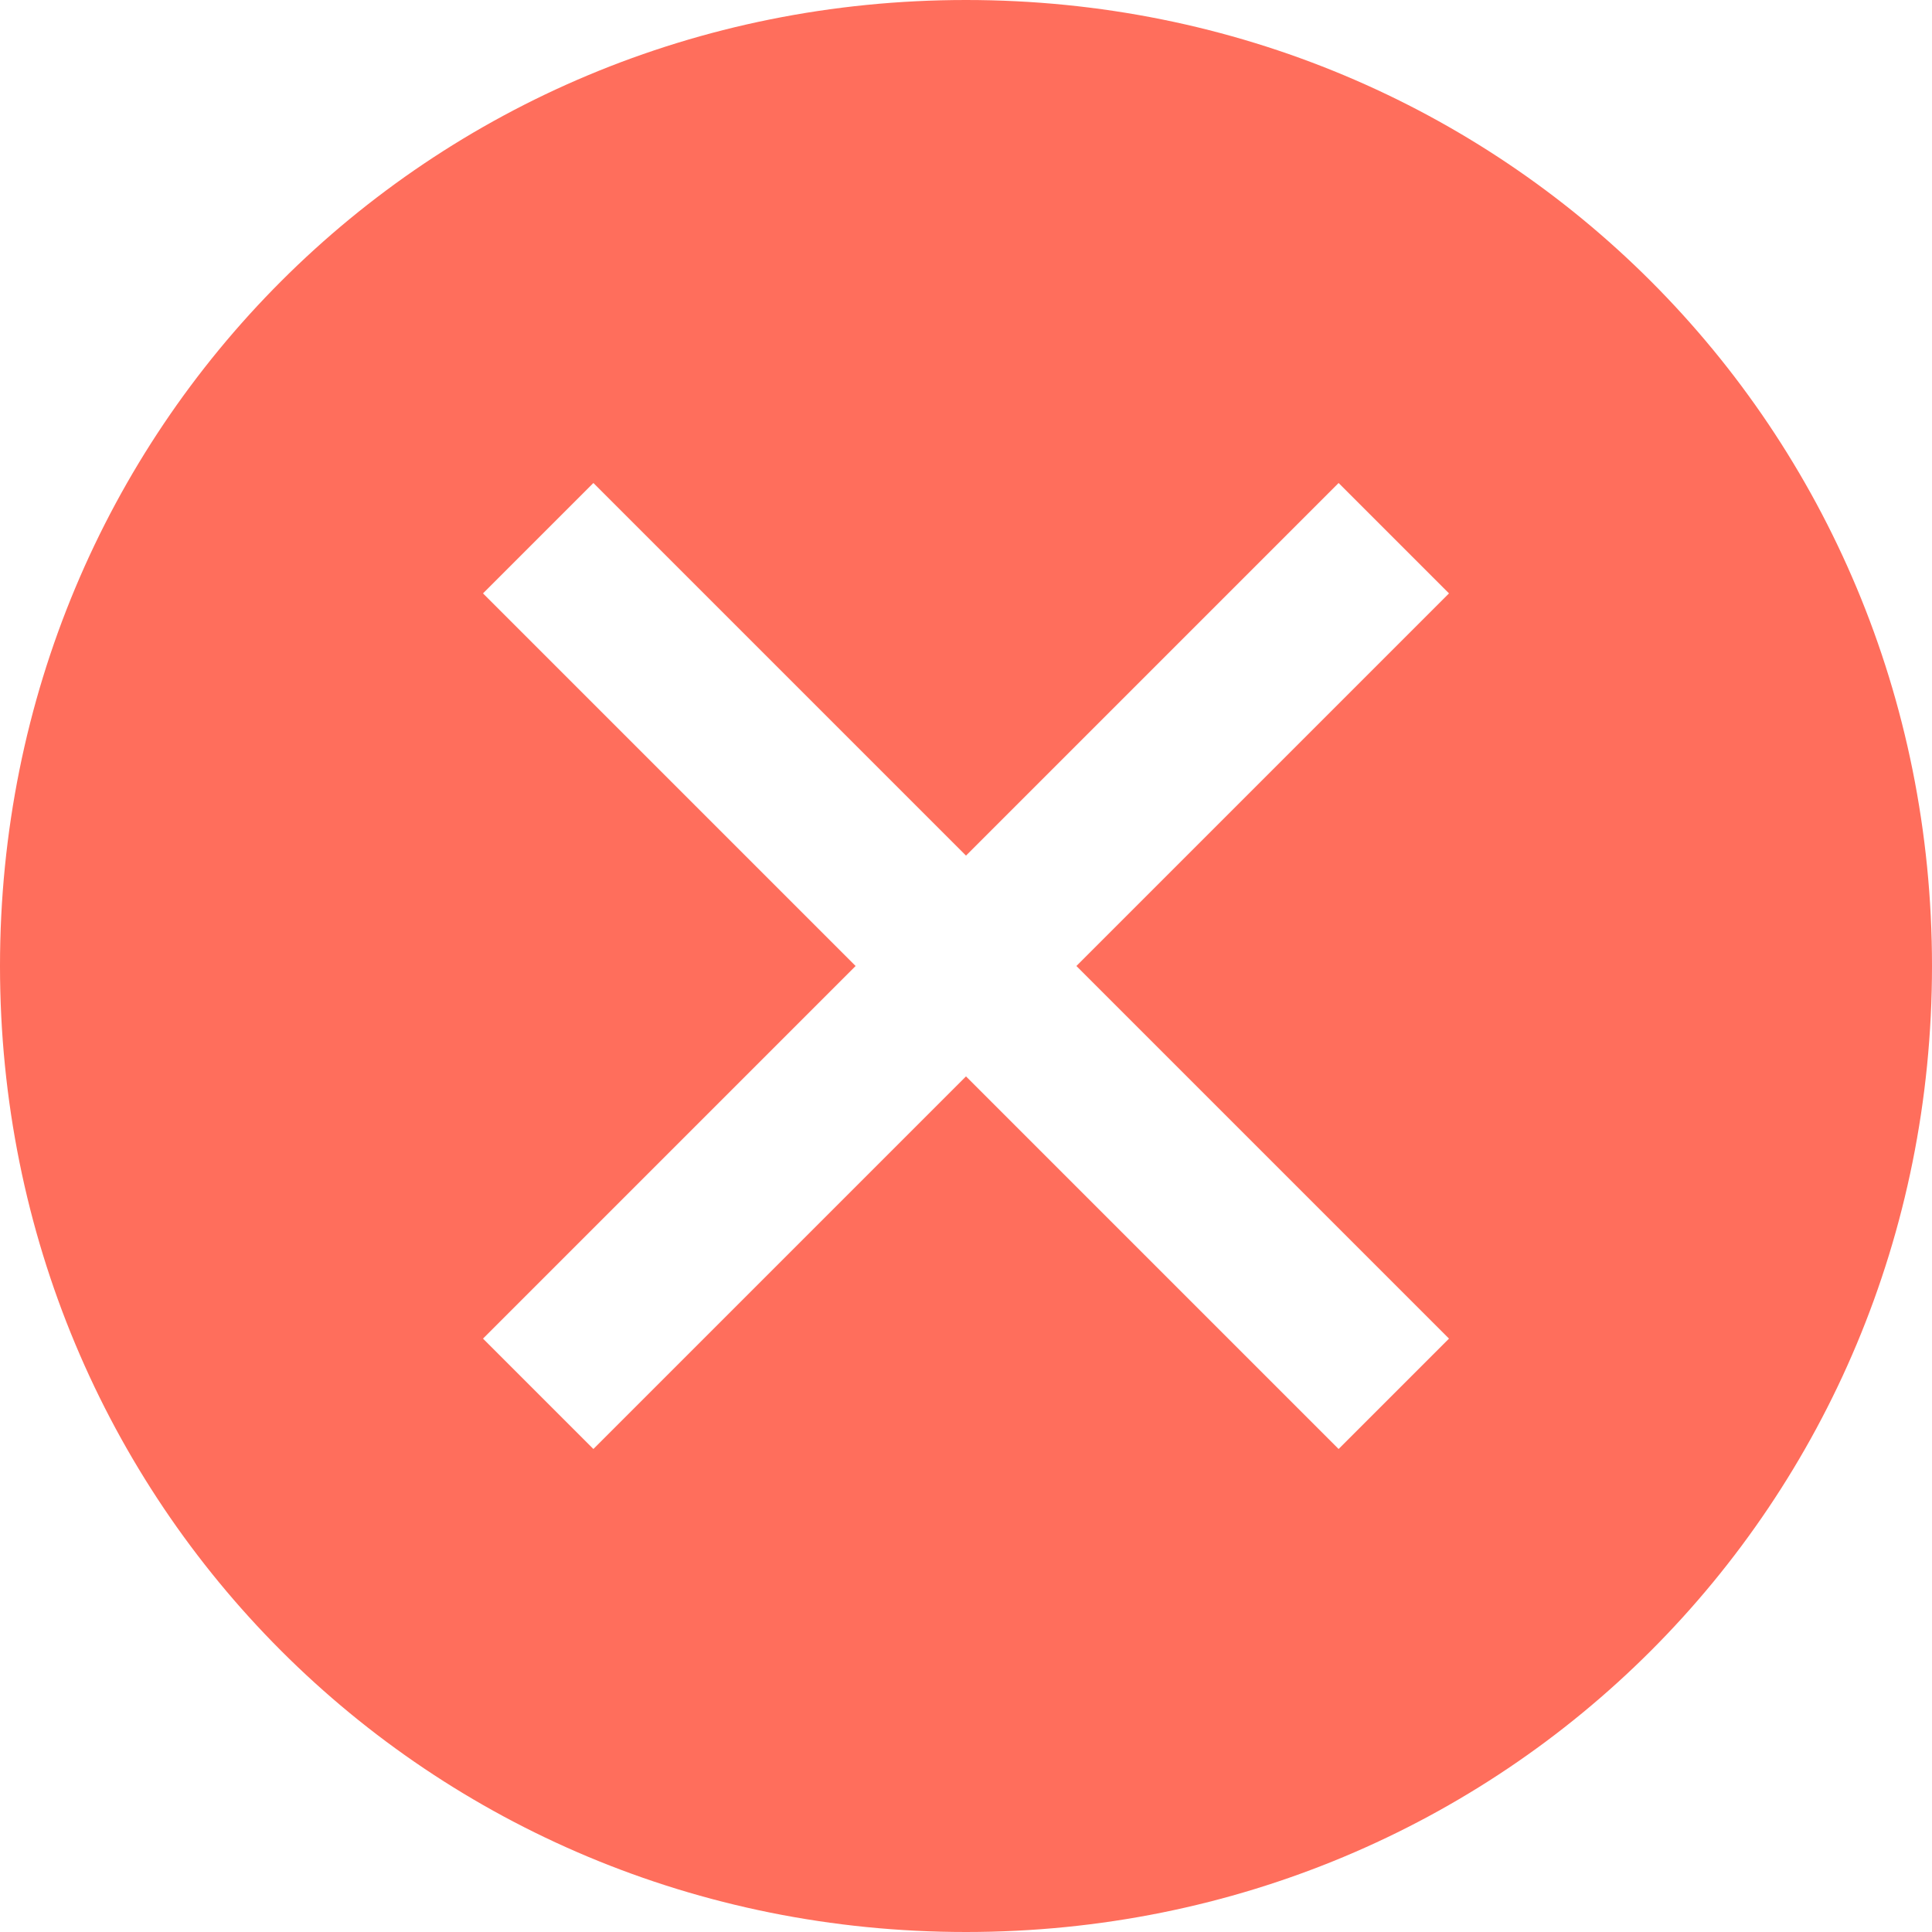<svg xmlns="http://www.w3.org/2000/svg" width="733.25" height="733.25" viewBox="0 0 733.25 733.25">
  <path id="close-filled" d="M368.875,2.25C164.613,2.25,2.25,164.613,2.25,368.875S164.613,735.5,368.875,735.5,735.5,573.138,735.5,368.875,573.138,2.25,368.875,2.25ZM510.287,552.187,368.875,410.775,227.462,552.187l-41.9-41.9L326.975,368.875,185.562,227.462l41.9-41.9L368.875,326.975,510.287,185.562l41.9,41.9L410.775,368.875,552.187,510.287Z" transform="translate(-2.25 -2.25)" fill="#ff6e5c"/>
</svg>

